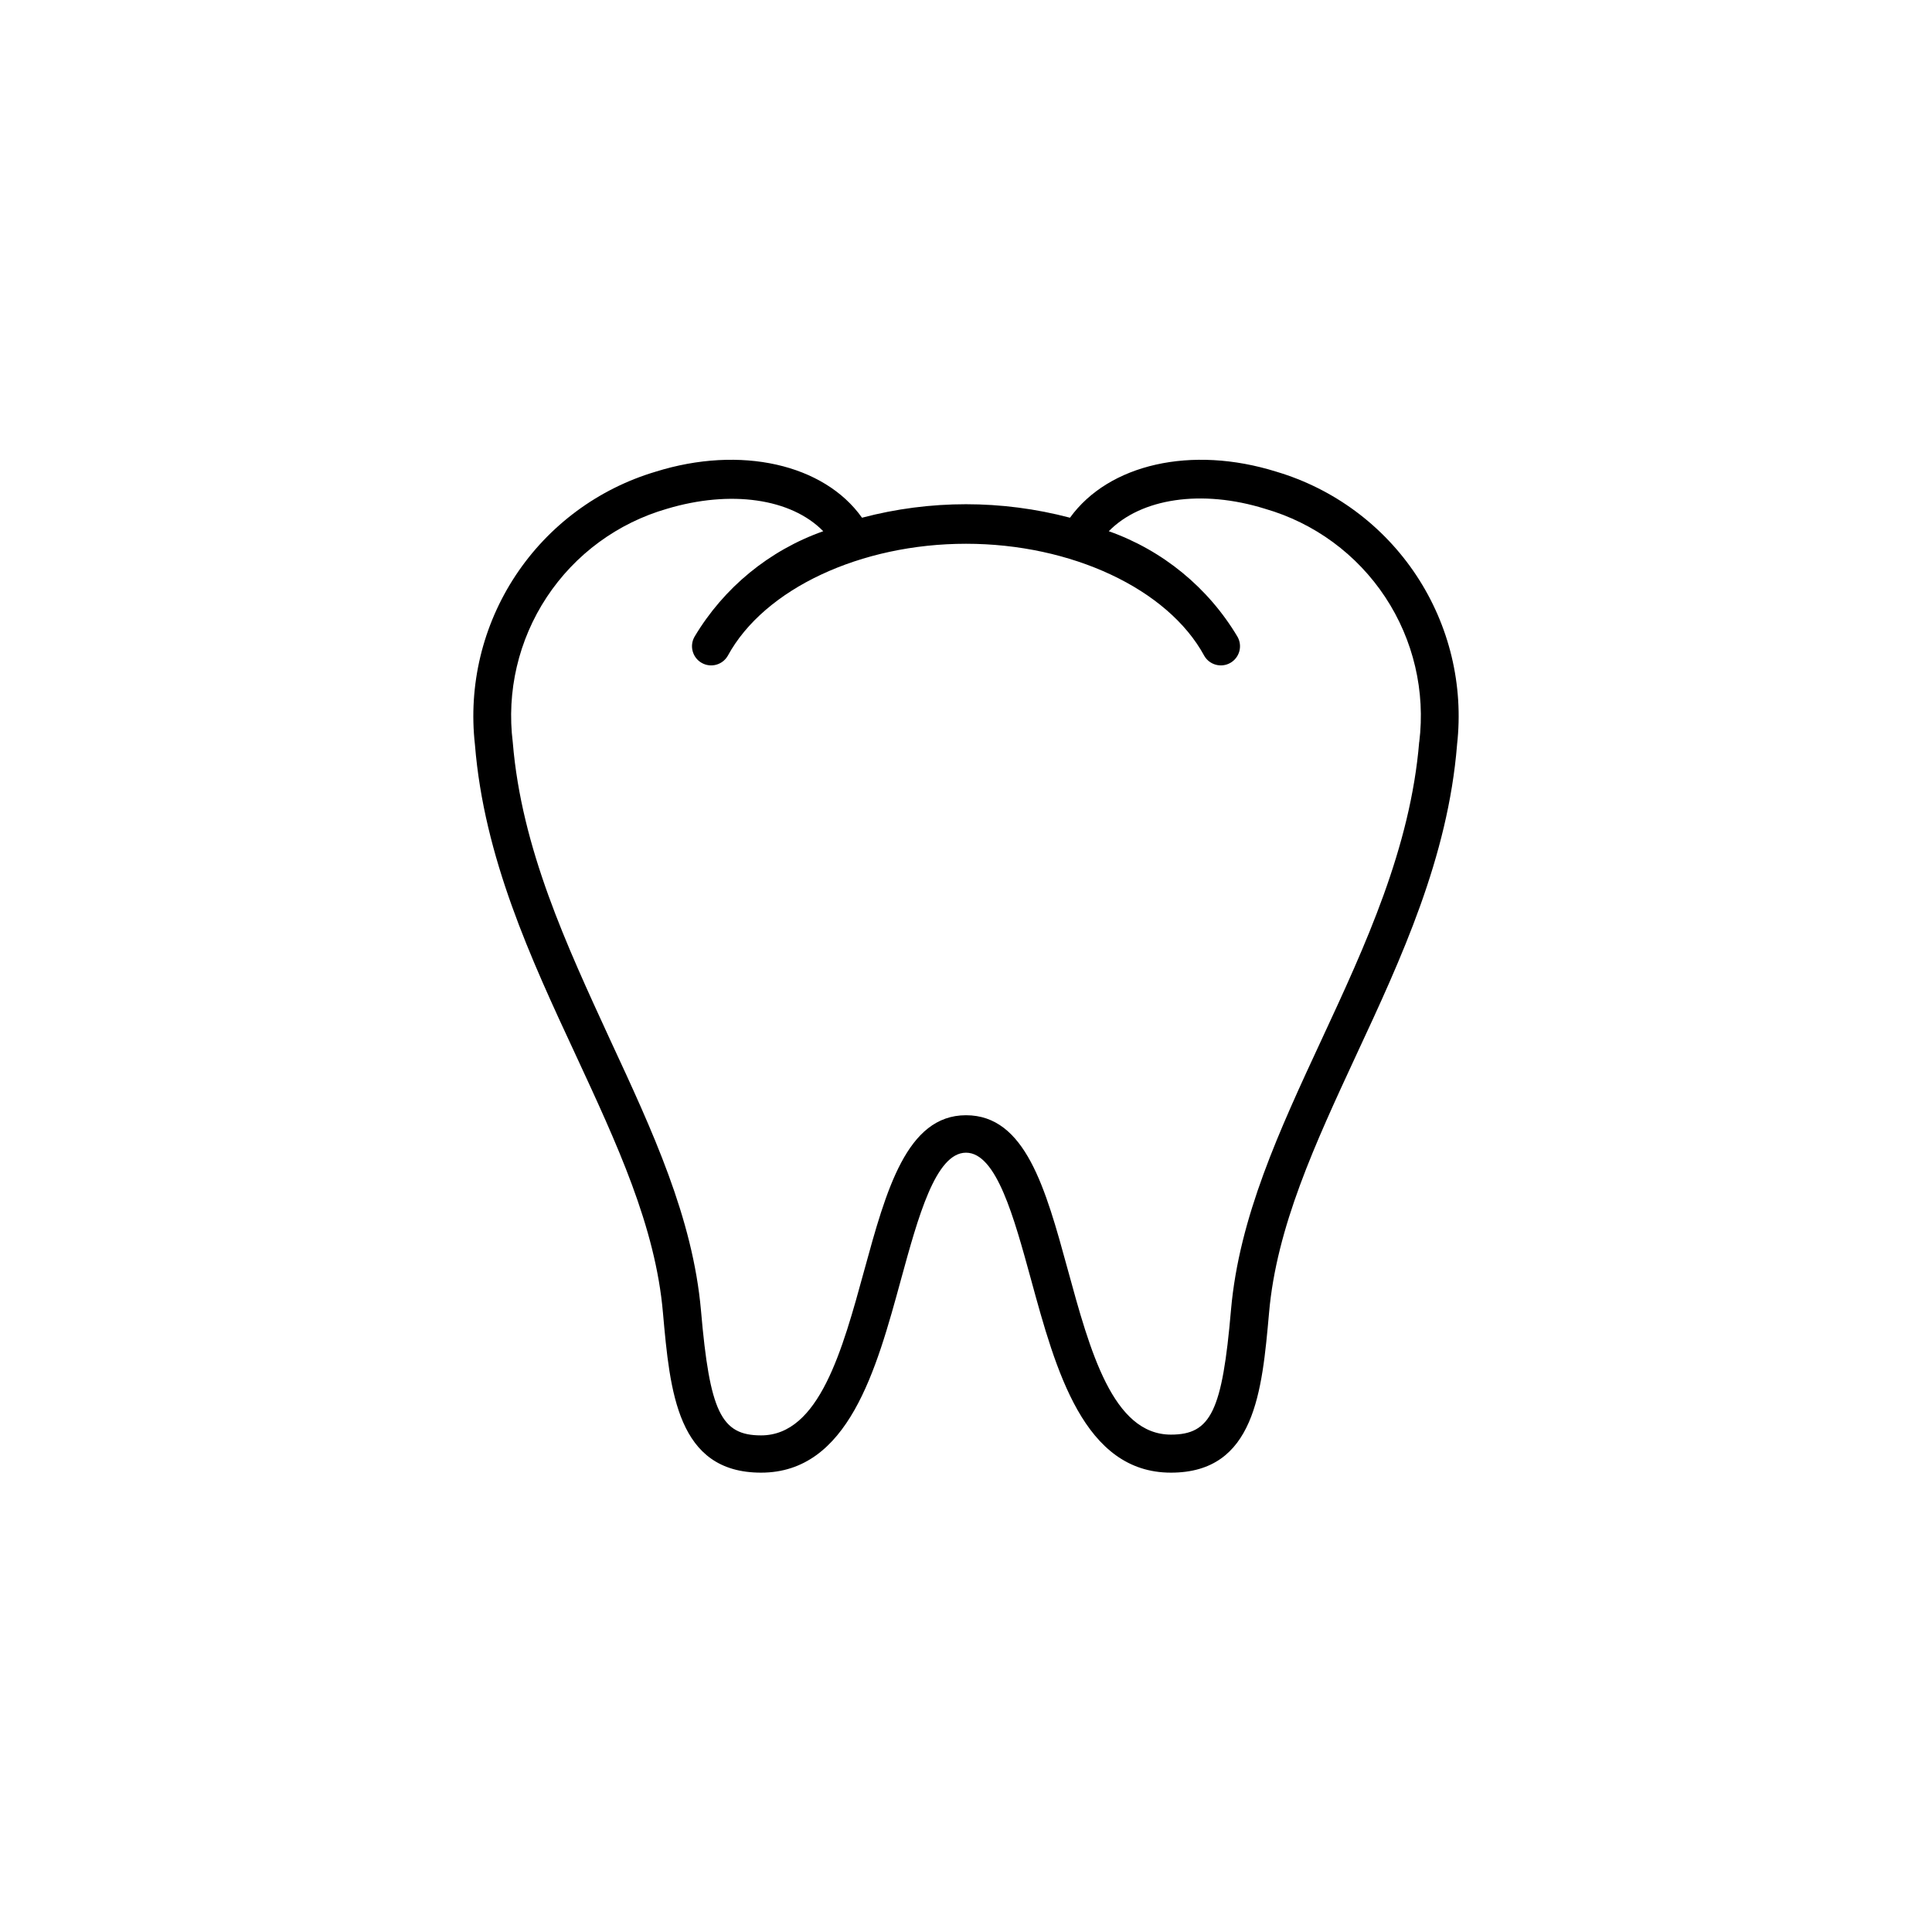 <?xml version="1.0" encoding="UTF-8"?>
<!-- The Best Svg Icon site in the world: iconSvg.co, Visit us! https://iconsvg.co -->
<svg fill="#000000" width="800px" height="800px" version="1.1" viewBox="144 144 512 512" xmlns="http://www.w3.org/2000/svg">
 <path d="m482.27 269.01c-22.52-7.055-44.438-2.016-54.715 12.191h0.004c-18.066-4.766-37.055-4.766-55.117 0-10.078-14.207-32.195-19.246-54.715-12.191-15.199 4.523-28.324 14.25-37.074 27.477s-12.57 29.113-10.789 44.871c2.418 29.926 14.762 56.578 26.754 82.324 10.832 23.375 21.109 45.344 23.074 68.266 1.863 20.809 3.727 42.32 25.996 42.32 23.125 0 30.531-27.207 37.082-51.188 4.535-16.523 9.168-33.605 17.23-33.605s12.695 17.078 17.23 33.605c6.551 23.98 13.957 51.188 37.082 51.188 22.27 0 24.133-21.512 25.996-42.32 1.965-22.773 12.242-44.891 23.074-68.266 11.992-25.746 24.336-52.395 26.754-82.324h-0.004c1.781-15.758-2.035-31.645-10.785-44.871s-21.875-22.953-37.078-27.477zm37.836 71.539c-2.316 28.164-14.258 53.957-25.844 78.898-11.234 24.184-21.867 47.105-24.031 71.641-2.316 26.902-5.34 33.102-15.922 33.102-15.418 0-21.461-22.219-27.355-43.781s-11.234-40.859-26.953-40.859-21.16 19.902-26.957 41.062c-5.793 21.16-11.941 43.781-27.355 43.781-10.578 0-13.602-6.195-15.922-33.102-2.168-24.535-12.797-47.457-24.031-71.641-11.586-25.191-23.527-50.734-25.844-78.898-1.684-13.496 1.508-27.148 9-38.5s18.789-19.656 31.859-23.418c16.828-5.039 32.898-2.769 41.414 5.945-14.285 5.051-26.355 14.945-34.109 27.961-1.391 2.434-0.547 5.535 1.891 6.93 2.434 1.391 5.535 0.543 6.926-1.891 9.672-17.785 35.266-29.676 63.129-29.676 27.859 0 53.453 11.891 63.129 29.676h-0.004c1.391 2.434 4.492 3.281 6.93 1.891 1.168-0.672 2.023-1.773 2.379-3.074 0.352-1.301 0.176-2.688-0.492-3.856-7.754-13.016-19.82-22.91-34.105-27.961 8.516-8.715 24.586-11.184 41.414-5.945h-0.004c13.062 3.762 24.352 12.055 31.844 23.398 7.488 11.34 10.688 24.98 9.016 38.469z"/>
</svg>